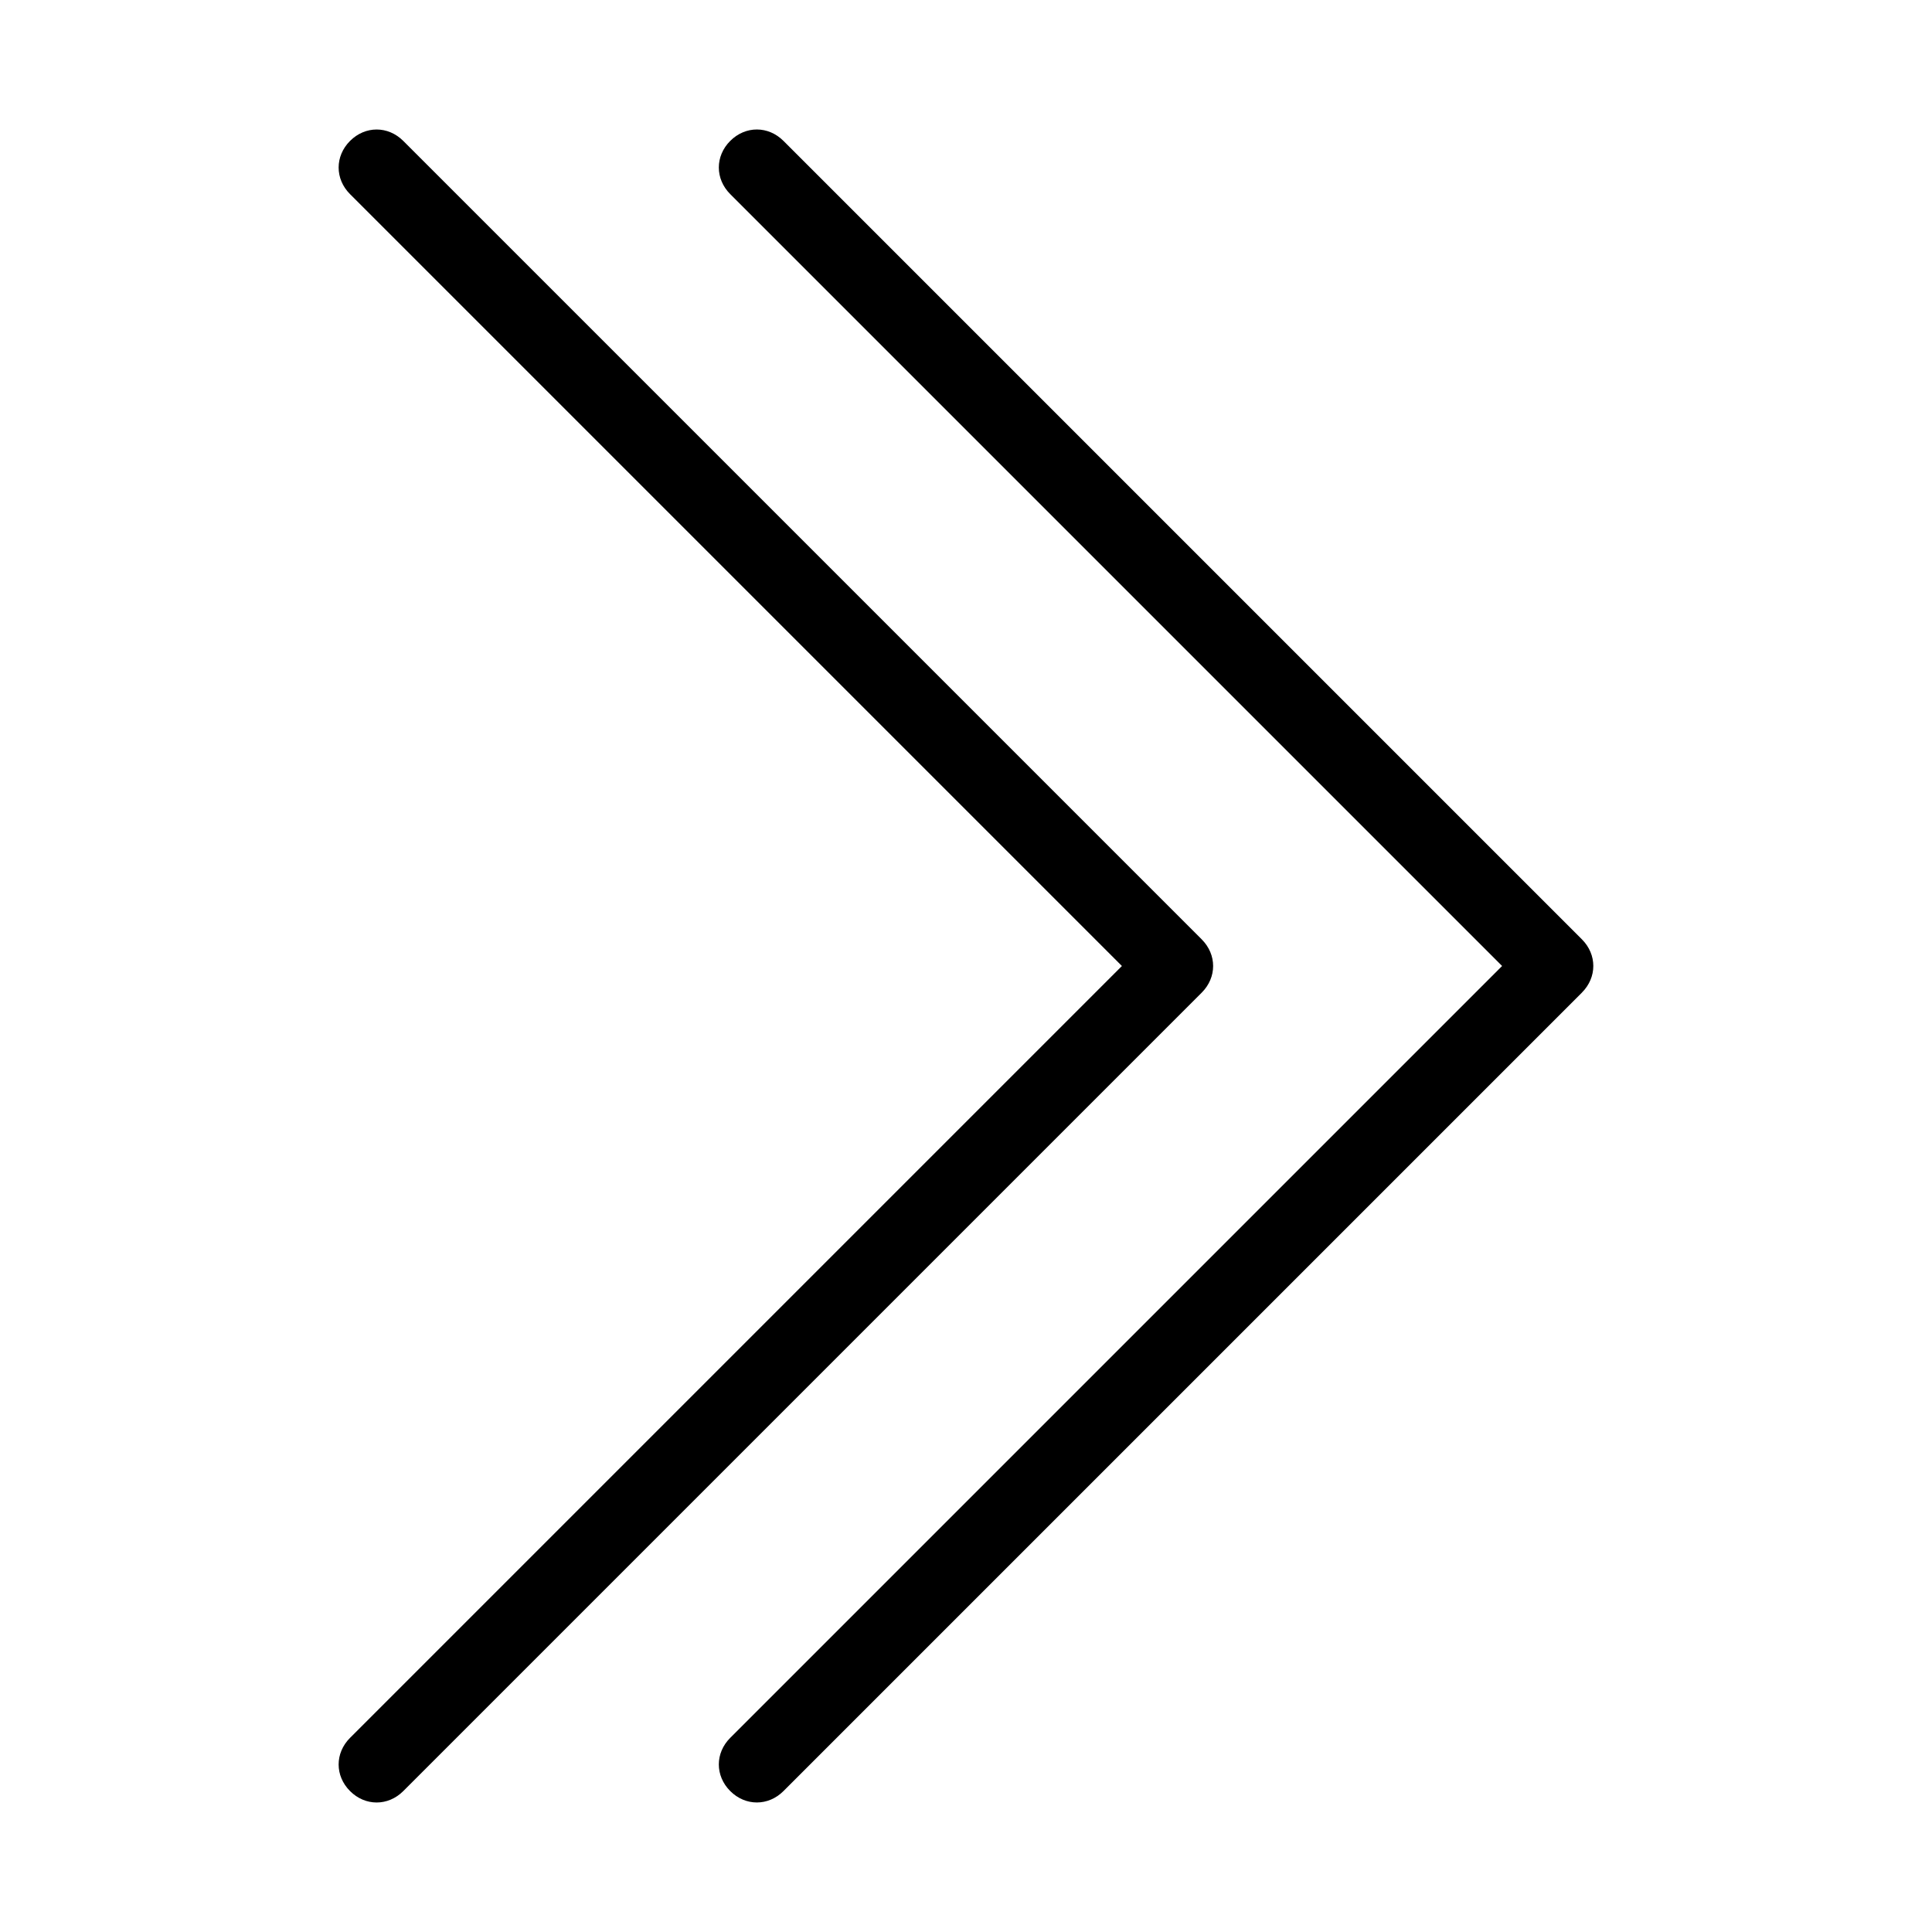 <?xml version="1.0" encoding="UTF-8"?>
<!-- Uploaded to: SVG Repo, www.svgrepo.com, Generator: SVG Repo Mixer Tools -->
<svg fill="#000000" width="800px" height="800px" version="1.1" viewBox="144 144 512 512" xmlns="http://www.w3.org/2000/svg">
 <path d="m563.23 407.05-211.6 211.6c-2.016 2.016-4.535 3.023-7.055 3.023s-5.039-1.008-7.055-3.023c-4.031-4.031-4.031-10.078 0-14.105l204.55-204.55-204.55-204.55c-4.031-4.031-4.031-10.078 0-14.105 4.031-4.031 10.078-4.031 14.105 0l211.6 211.6c4.027 4.027 4.027 10.07 0 14.102zm-100.76-14.105-211.6-211.6c-4.031-4.031-10.078-4.031-14.105 0-4.031 4.031-4.031 10.078 0 14.105l204.55 204.55-204.55 204.55c-4.031 4.031-4.031 10.078 0 14.105 2.016 2.016 4.531 3.023 7.051 3.023 2.519 0 5.039-1.008 7.055-3.023l211.6-211.6c4.027-4.031 4.027-10.074 0-14.105z"/>
</svg>